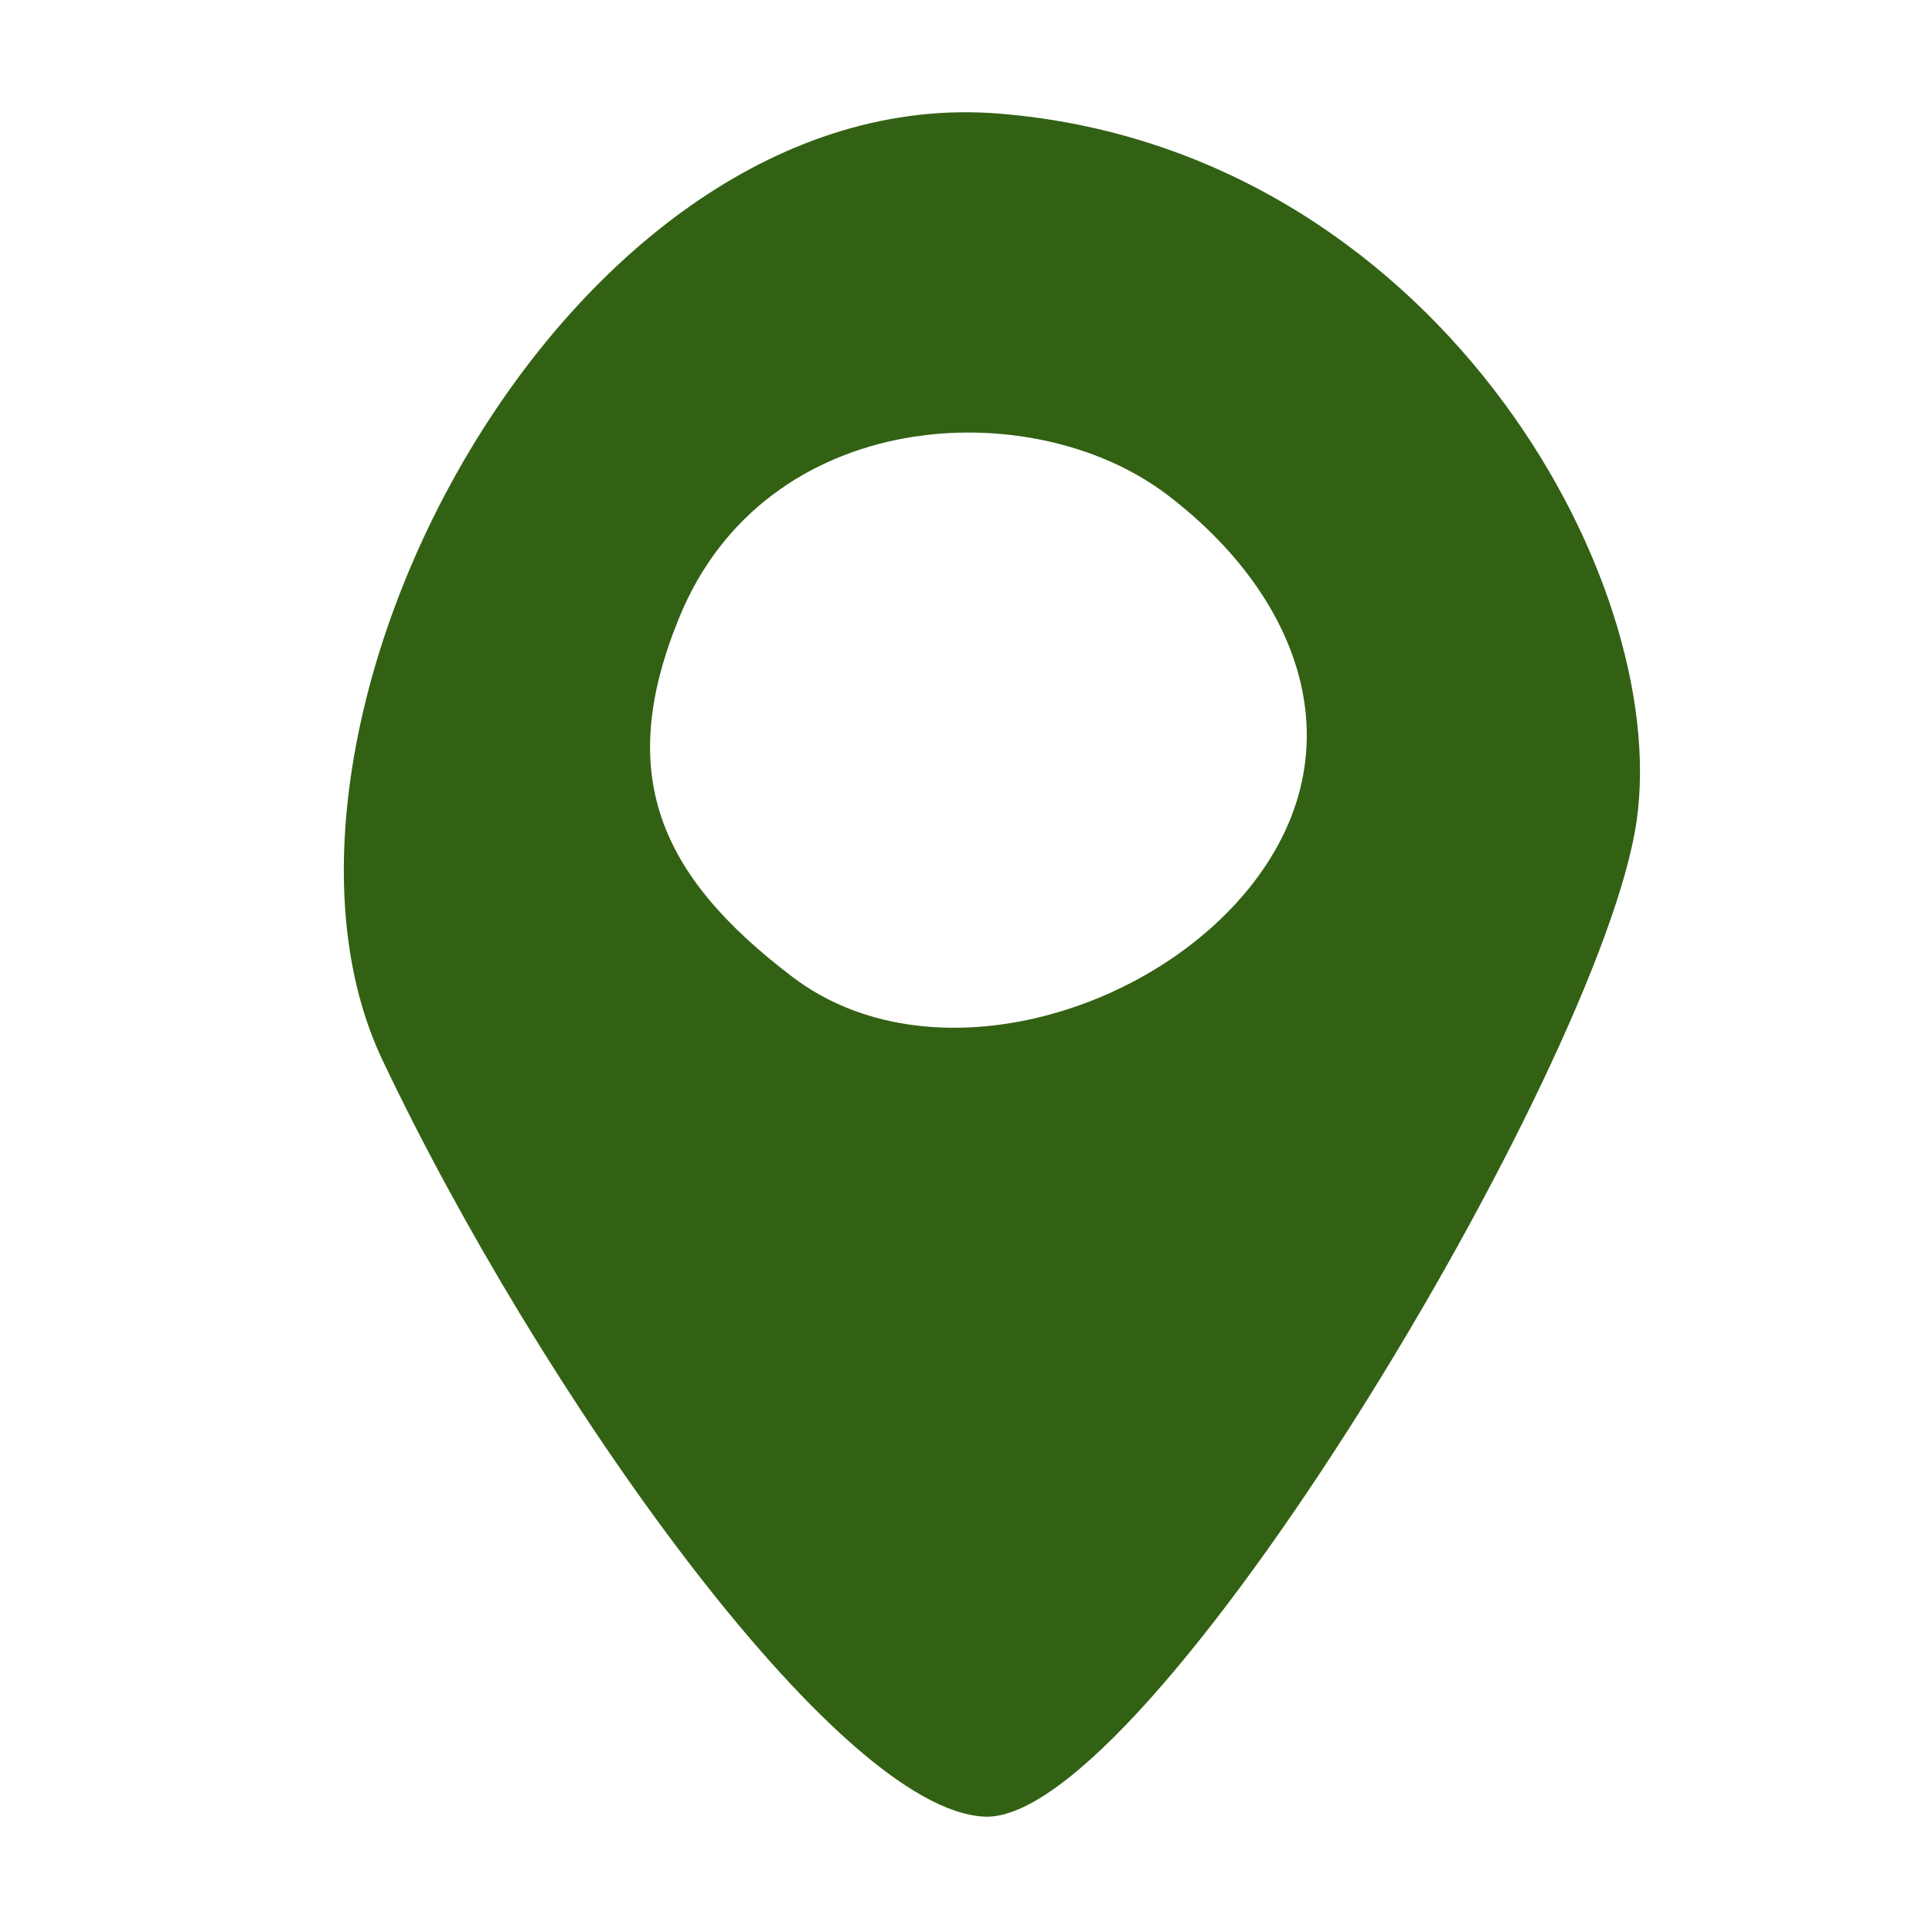 <?xml version="1.0" encoding="UTF-8"?>
<svg xmlns="http://www.w3.org/2000/svg" id="Icones_blancs" data-name="Icones blancs" viewBox="0 0 350 350">
  <defs>
    <style>.cls-1{fill:#336114;fill-rule:evenodd;}</style>
  </defs>
  <path class="cls-1" d="M227,160c-18.69,24.1-59,35.52-83.41,17S111.51,140.12,123,112c15.63-38.54,63.94-40.93,88.35-22.44S245.73,135.76,227,160M181,20.58C102.65,14.24,41,132.33,69.27,192s82.19,136,109.12,137.1c29.52,1.25,111.67-135.85,118.09-180.31S259.26,26.91,181,20.58"></path>
</svg>
